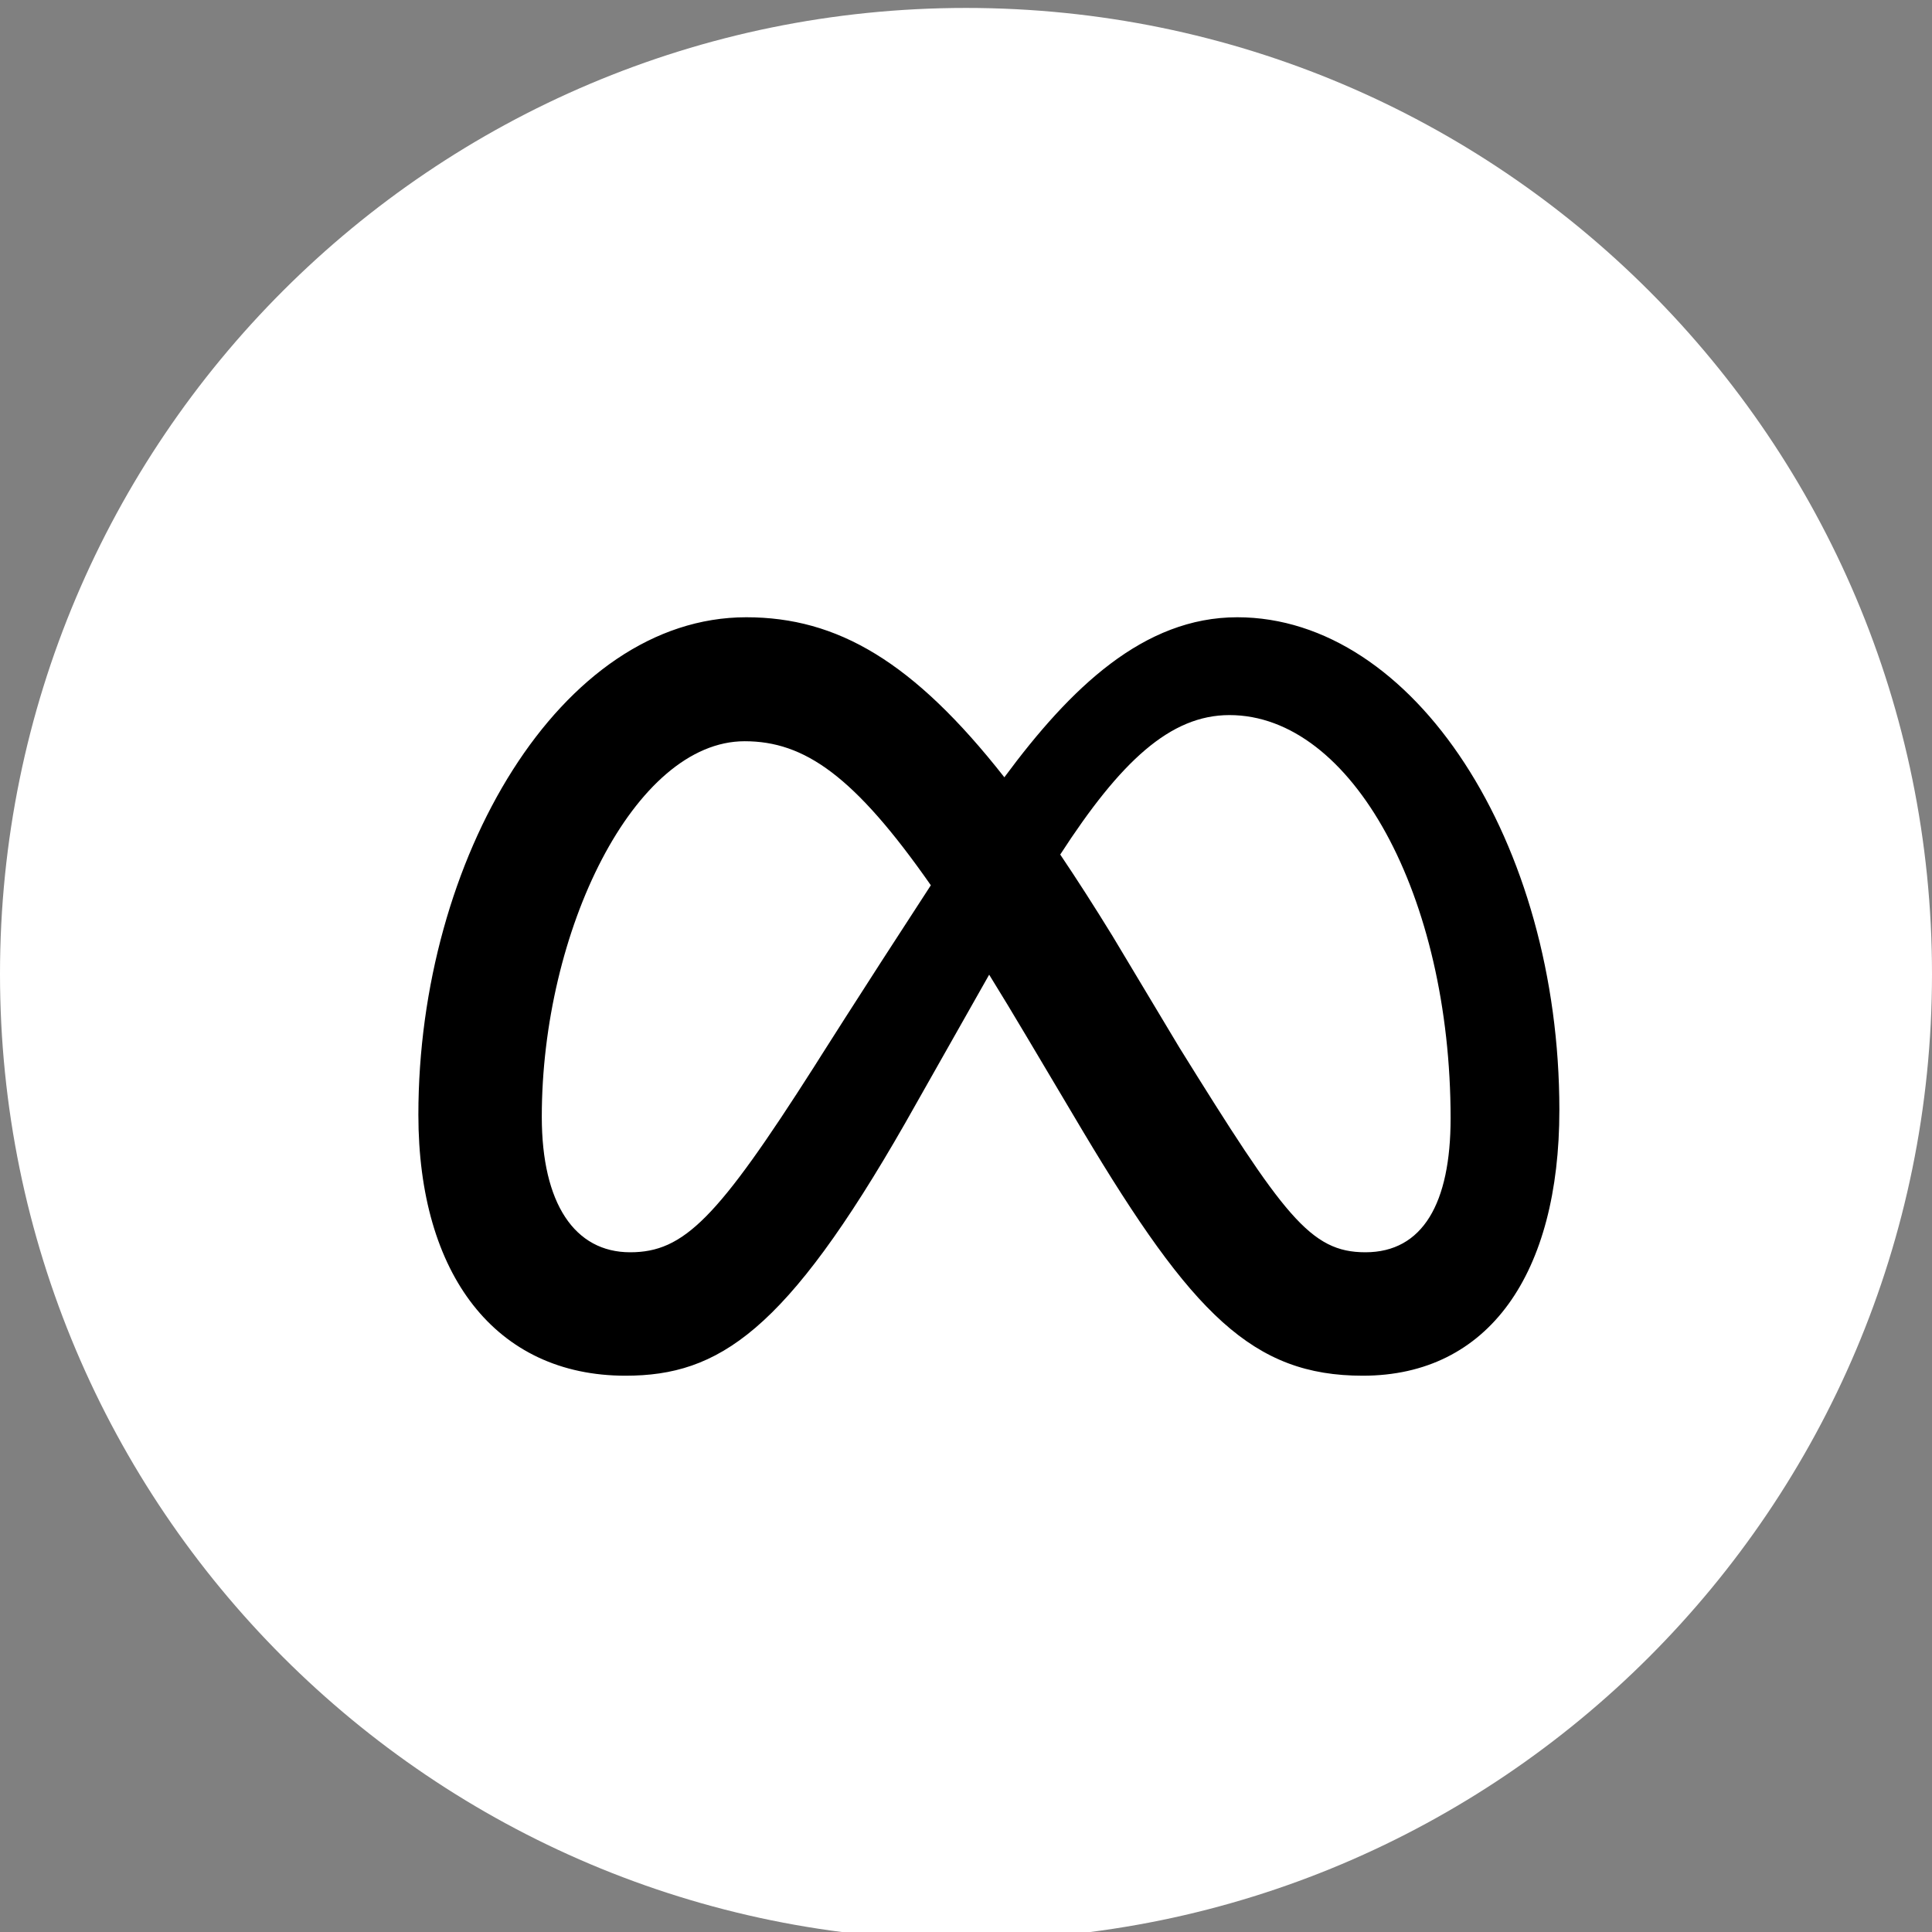 <svg xmlns="http://www.w3.org/2000/svg" xmlns:xlink="http://www.w3.org/1999/xlink" width="1080" zoomAndPan="magnify" viewBox="0 0 810 810" height="1080" preserveAspectRatio="xMidYMid meet" version="1.0"><rect x="0" y="0" width="810" height="810" fill="#808080" stroke="none"/><defs><clipPath id="39ed9cf6e0"><path d="M 0 3.328 L 810 3.328 L 810 810 L 0 810 Z M 0 3.328 " clip-rule="nonzero"/></clipPath><clipPath id="4cd75a3ad2"><path d="M 405 3.328 C 181.324 3.328 0 184.652 0 408.328 C 0 632.004 181.324 813.328 405 813.328 C 628.676 813.328 810 632.004 810 408.328 C 810 184.652 628.676 3.328 405 3.328 Z M 405 3.328 " clip-rule="nonzero"/></clipPath><clipPath id="5304523c1d"><path d="M 0 0.328 L 810 0.328 L 810 807 L 0 807 Z M 0 0.328 " clip-rule="nonzero"/></clipPath><clipPath id="04eb29c963"><path d="M 405 0.328 C 181.324 0.328 0 181.652 0 405.328 C 0 629.004 181.324 810.328 405 810.328 C 628.676 810.328 810 629.004 810 405.328 C 810 181.652 628.676 0.328 405 0.328 Z M 405 0.328 " clip-rule="nonzero"/></clipPath><clipPath id="3898075d5b"><rect x="0" width="810" y="0" height="807"/></clipPath></defs><g clip-path="url(#39ed9cf6e0)"><g clip-path="url(#4cd75a3ad2)"><g transform="matrix(1, 0, 0, 1, 0, 3)"><g clip-path="url(#3898075d5b)"><g clip-path="url(#5304523c1d)"><g clip-path="url(#04eb29c963)"><path fill="#ffffff" d="M 0 0.328 L 810 0.328 L 810 810.328 L 0 810.328 Z M 0 0.328 " fill-opacity="1" fill-rule="nonzero"/></g></g></g></g></g></g><path fill="#000000" d="M 518.727 258.789 C 479.5 258.789 448.84 288.344 421.082 325.883 C 382.941 277.301 351.039 258.789 312.867 258.789 C 235.039 258.789 175.406 360.105 175.406 467.344 C 175.406 534.449 207.863 576.773 262.223 576.773 C 301.352 576.773 329.488 558.32 379.512 470.852 C 379.512 470.852 400.367 434.016 414.711 408.641 C 419.738 416.762 425.031 425.508 430.594 434.887 L 454.051 474.359 C 499.75 550.852 525.207 576.773 571.344 576.773 C 624.301 576.773 653.773 533.871 653.773 465.371 C 653.773 353.09 592.797 258.789 518.727 258.789 Z M 341.367 447.168 C 300.809 510.766 286.777 525.02 264.195 525.02 C 240.957 525.02 227.148 504.609 227.148 468.219 C 227.148 390.371 265.949 310.766 312.207 310.766 C 337.258 310.766 358.191 325.234 390.258 371.152 C 359.809 417.867 341.367 447.168 341.367 447.168 Z M 494.438 439.16 L 466.391 392.371 C 458.801 380.023 451.508 368.656 444.508 358.273 C 469.789 319.246 490.637 299.801 515.438 299.801 C 566.957 299.801 608.172 375.676 608.172 468.879 C 608.172 504.406 596.539 525.02 572.438 525.02 C 549.336 525.02 538.301 509.758 494.438 439.16 Z M 494.438 439.16 " fill-opacity="1" fill-rule="nonzero"/></svg>
